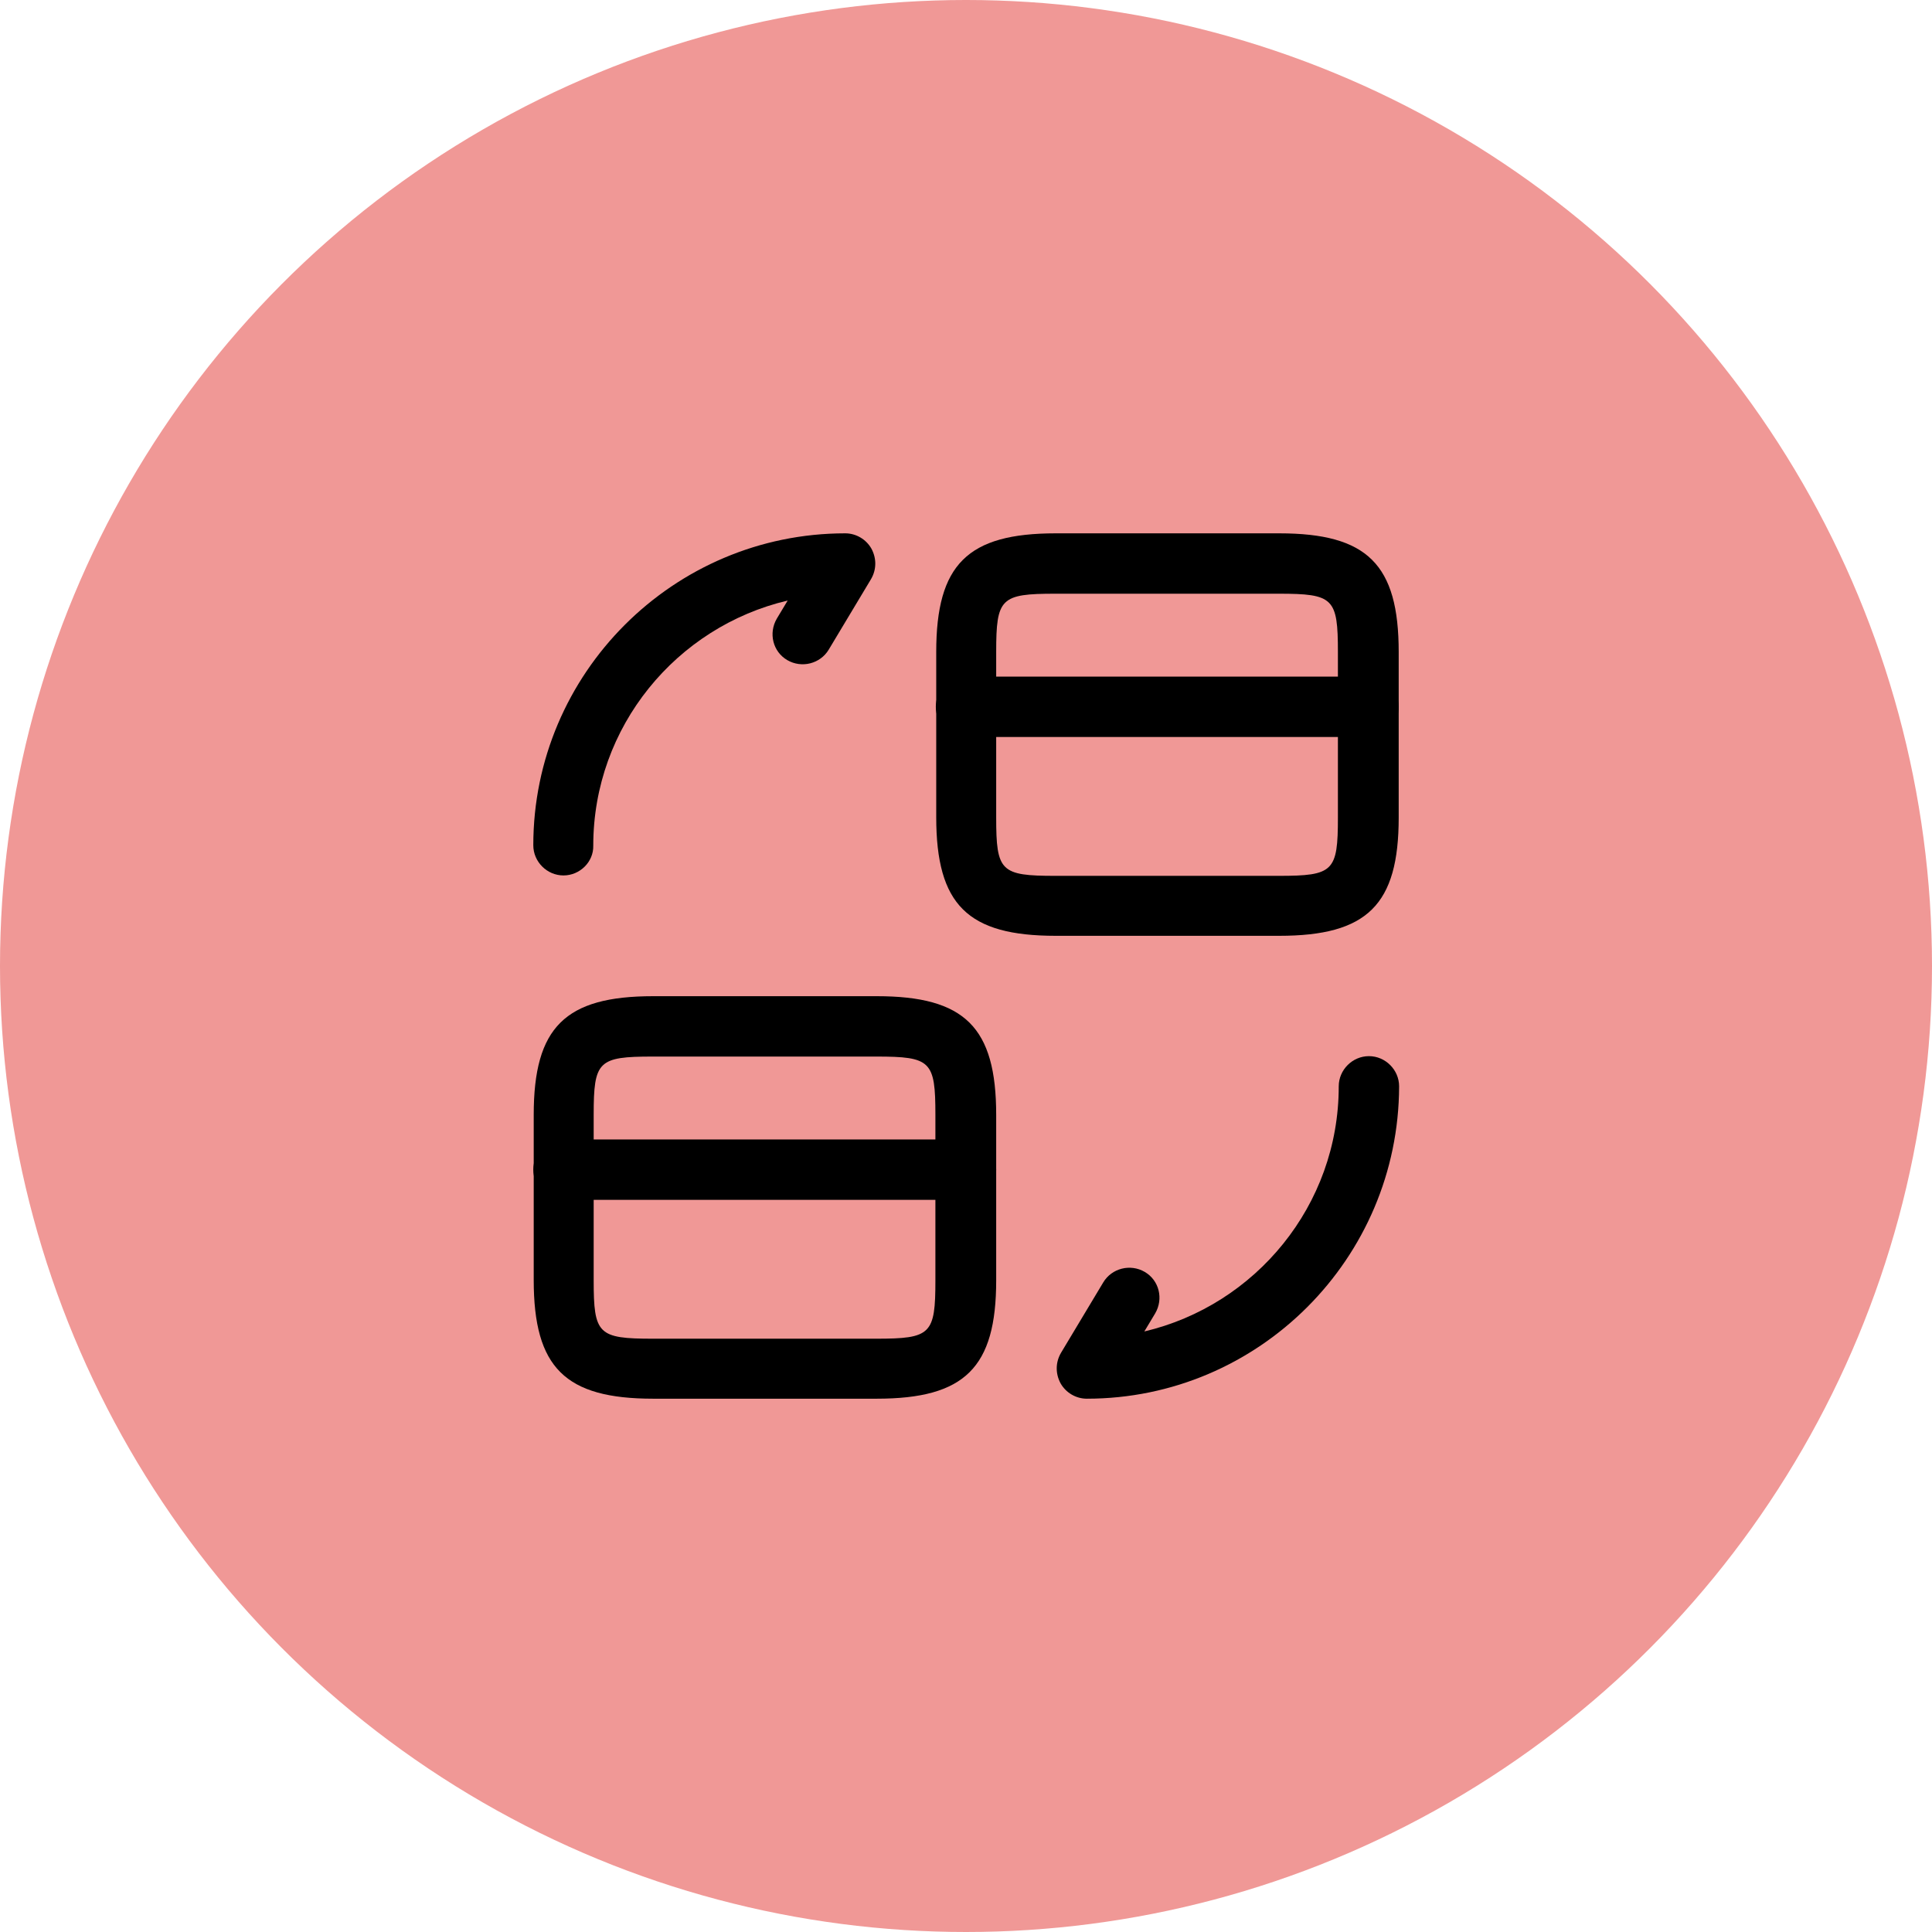 <svg width="56" height="56" viewBox="0 0 56 56" fill="none" xmlns="http://www.w3.org/2000/svg">
<circle cx="28" cy="28" r="28" fill="#F09896"/>
<g clip-path="url(#clip0_148_192)">
<path d="M39.667 21.362H28C27.522 21.362 27.125 20.965 27.125 20.487C27.125 20.009 27.522 19.612 28 19.612H39.667C40.145 19.612 40.542 20.009 40.542 20.487C40.542 20.977 40.145 21.362 39.667 21.362Z" fill="black"/>
<path d="M37.077 27.125H30.602C28.047 27.125 27.137 26.227 27.137 23.683V18.9C27.137 16.357 28.047 15.459 30.602 15.459H37.077C39.632 15.459 40.542 16.357 40.542 18.9V23.695C40.542 26.227 39.632 27.125 37.077 27.125ZM30.59 17.209C29.003 17.209 28.875 17.337 28.875 18.9V23.695C28.875 25.259 29.003 25.387 30.59 25.387H37.065C38.652 25.387 38.78 25.259 38.78 23.695V18.9C38.78 17.337 38.652 17.209 37.065 17.209H30.59Z" fill="black"/>
<path d="M28 34.778H16.333C15.855 34.778 15.458 34.382 15.458 33.903C15.458 33.425 15.855 33.028 16.333 33.028H28C28.478 33.028 28.875 33.425 28.875 33.903C28.875 34.393 28.478 34.778 28 34.778Z" fill="black"/>
<path d="M25.41 40.542H18.935C16.38 40.542 15.47 39.643 15.47 37.1V32.317C15.47 29.773 16.38 28.875 18.935 28.875H25.41C27.965 28.875 28.875 29.773 28.875 32.317V37.112C28.875 39.643 27.965 40.542 25.41 40.542ZM18.923 30.625C17.336 30.625 17.208 30.753 17.208 32.317V37.112C17.208 38.675 17.336 38.803 18.923 38.803H25.398C26.985 38.803 27.113 38.675 27.113 37.112V32.317C27.113 30.753 26.985 30.625 25.398 30.625H18.923Z" fill="black"/>
<path d="M31.501 40.542C31.186 40.542 30.894 40.367 30.742 40.098C30.591 39.818 30.59 39.492 30.754 39.212L31.979 37.17C32.224 36.762 32.761 36.622 33.181 36.867C33.601 37.112 33.729 37.648 33.484 38.068L33.169 38.593C36.389 37.835 38.804 34.942 38.804 31.488C38.804 31.01 39.201 30.613 39.679 30.613C40.157 30.613 40.554 31.01 40.554 31.488C40.542 36.482 36.482 40.542 31.501 40.542Z" fill="black"/>
<path d="M16.333 25.375C15.855 25.375 15.458 24.979 15.458 24.5C15.458 19.518 19.518 15.459 24.5 15.459C24.815 15.459 25.106 15.633 25.258 15.902C25.41 16.182 25.41 16.509 25.246 16.788L24.021 18.83C23.776 19.238 23.24 19.378 22.82 19.134C22.4 18.889 22.271 18.352 22.516 17.932L22.831 17.407C19.611 18.165 17.196 21.058 17.196 24.512C17.208 24.979 16.811 25.375 16.333 25.375Z" fill="black"/>
</g>
<defs>
<clipPath id="clip0_148_192">
<rect width="28" height="28" fill="white" transform="translate(14 14)"/>
</clipPath>
</defs>
</svg>
